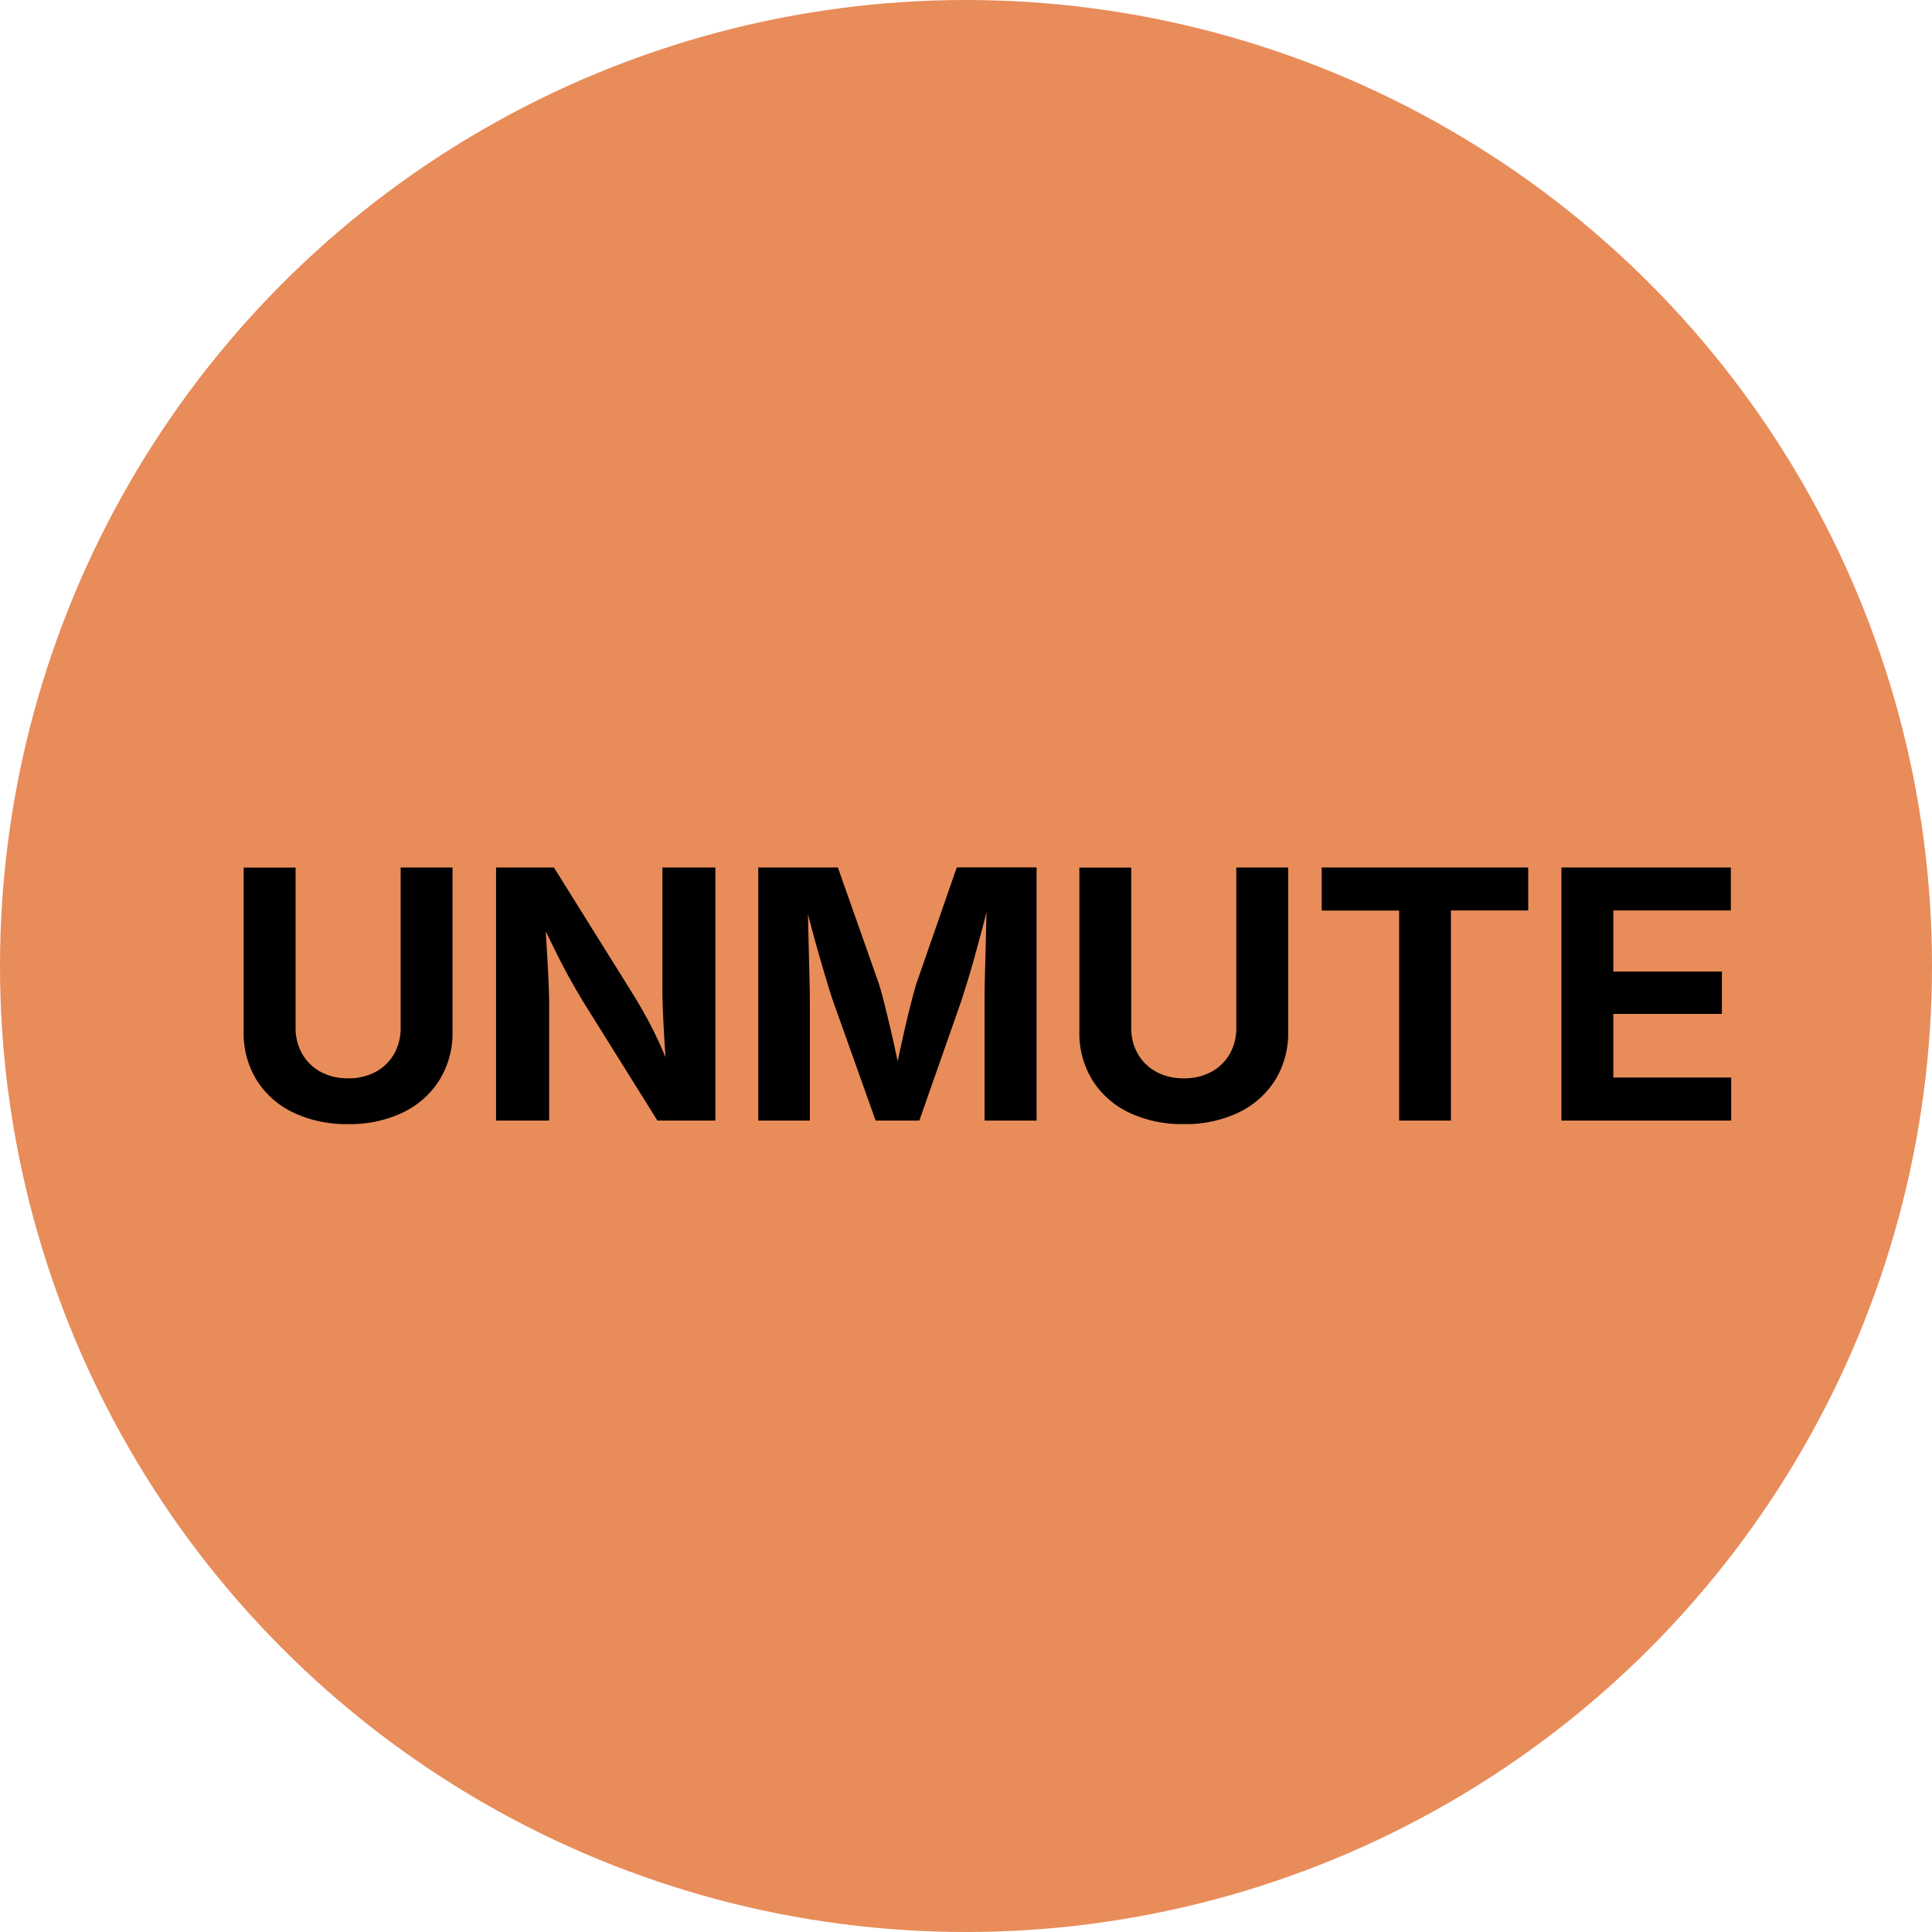 <svg xmlns="http://www.w3.org/2000/svg" width="100" height="100" viewBox="0 0 100 100"><g transform="translate(-1382 -1939)"><circle cx="50" cy="50" r="50" transform="translate(1382 1939)" fill="#e88c5a"/><path d="M-32.984.183a6.357,6.357,0,0,1-2.84-.6,4.534,4.534,0,0,1-1.891-1.675,4.617,4.617,0,0,1-.673-2.5v-8.5H-35.7v8.28a2.678,2.678,0,0,0,.339,1.356,2.433,2.433,0,0,0,.949.93,2.9,2.9,0,0,0,1.43.339,2.911,2.911,0,0,0,1.436-.339,2.418,2.418,0,0,0,.947-.93,2.69,2.69,0,0,0,.337-1.356V-13.1h2.685v8.5a4.6,4.6,0,0,1-.676,2.5A4.552,4.552,0,0,1-30.146-.417,6.346,6.346,0,0,1-32.984.183ZM-25.323,0V-13.1h2.994l4.135,6.629q.315.51.643,1.105t.665,1.325q.338.729.676,1.644h-.275q-.06-.732-.112-1.555t-.084-1.581q-.033-.758-.033-1.281V-13.1h2.742V0h-3l-3.754-6.01q-.415-.68-.769-1.315t-.735-1.408l-.911-1.842h.341q.058.947.11,1.821t.083,1.579q.031.705.031,1.157V0Zm13.571,0V-13.1h4.12l2.12,6.012q.133.418.3,1.088t.348,1.443q.177.773.331,1.5t.254,1.268H-4.8q.1-.528.256-1.252t.329-1.5q.177-.775.348-1.451t.3-1.1l2.09-6.012H2.653V0H-.04V-6.174q0-.428.014-1.068T.009-8.624q.02-.742.038-1.5t.022-1.418H.243q-.17.73-.374,1.505T-.541-8.526q-.2.732-.39,1.341t-.318,1.011L-3.416,0H-5.678l-2.2-6.174q-.133-.4-.316-1t-.393-1.331q-.21-.728-.418-1.507t-.4-1.526h.21q.008.635.026,1.381t.036,1.5q.018.748.034,1.4t.016,1.09V0ZM10.272.183a6.357,6.357,0,0,1-2.84-.6A4.534,4.534,0,0,1,5.541-2.092a4.617,4.617,0,0,1-.673-2.5v-8.5H7.553v8.28a2.678,2.678,0,0,0,.339,1.356,2.433,2.433,0,0,0,.949.93,2.9,2.9,0,0,0,1.43.339,2.911,2.911,0,0,0,1.436-.339,2.418,2.418,0,0,0,.947-.93,2.69,2.69,0,0,0,.337-1.356V-13.1h2.685v8.5A4.6,4.6,0,0,1,15-2.092,4.552,4.552,0,0,1,13.11-.417,6.346,6.346,0,0,1,10.272.183Zm7.14-11.052V-13.1H28.1v2.226h-4V0H21.419V-10.869ZM29.82,0V-13.1h8.768v2.226H32.506v3.161h5.619V-5.52H32.506v3.294h6.1V0Z" transform="translate(1433 1997)"/></g></svg>